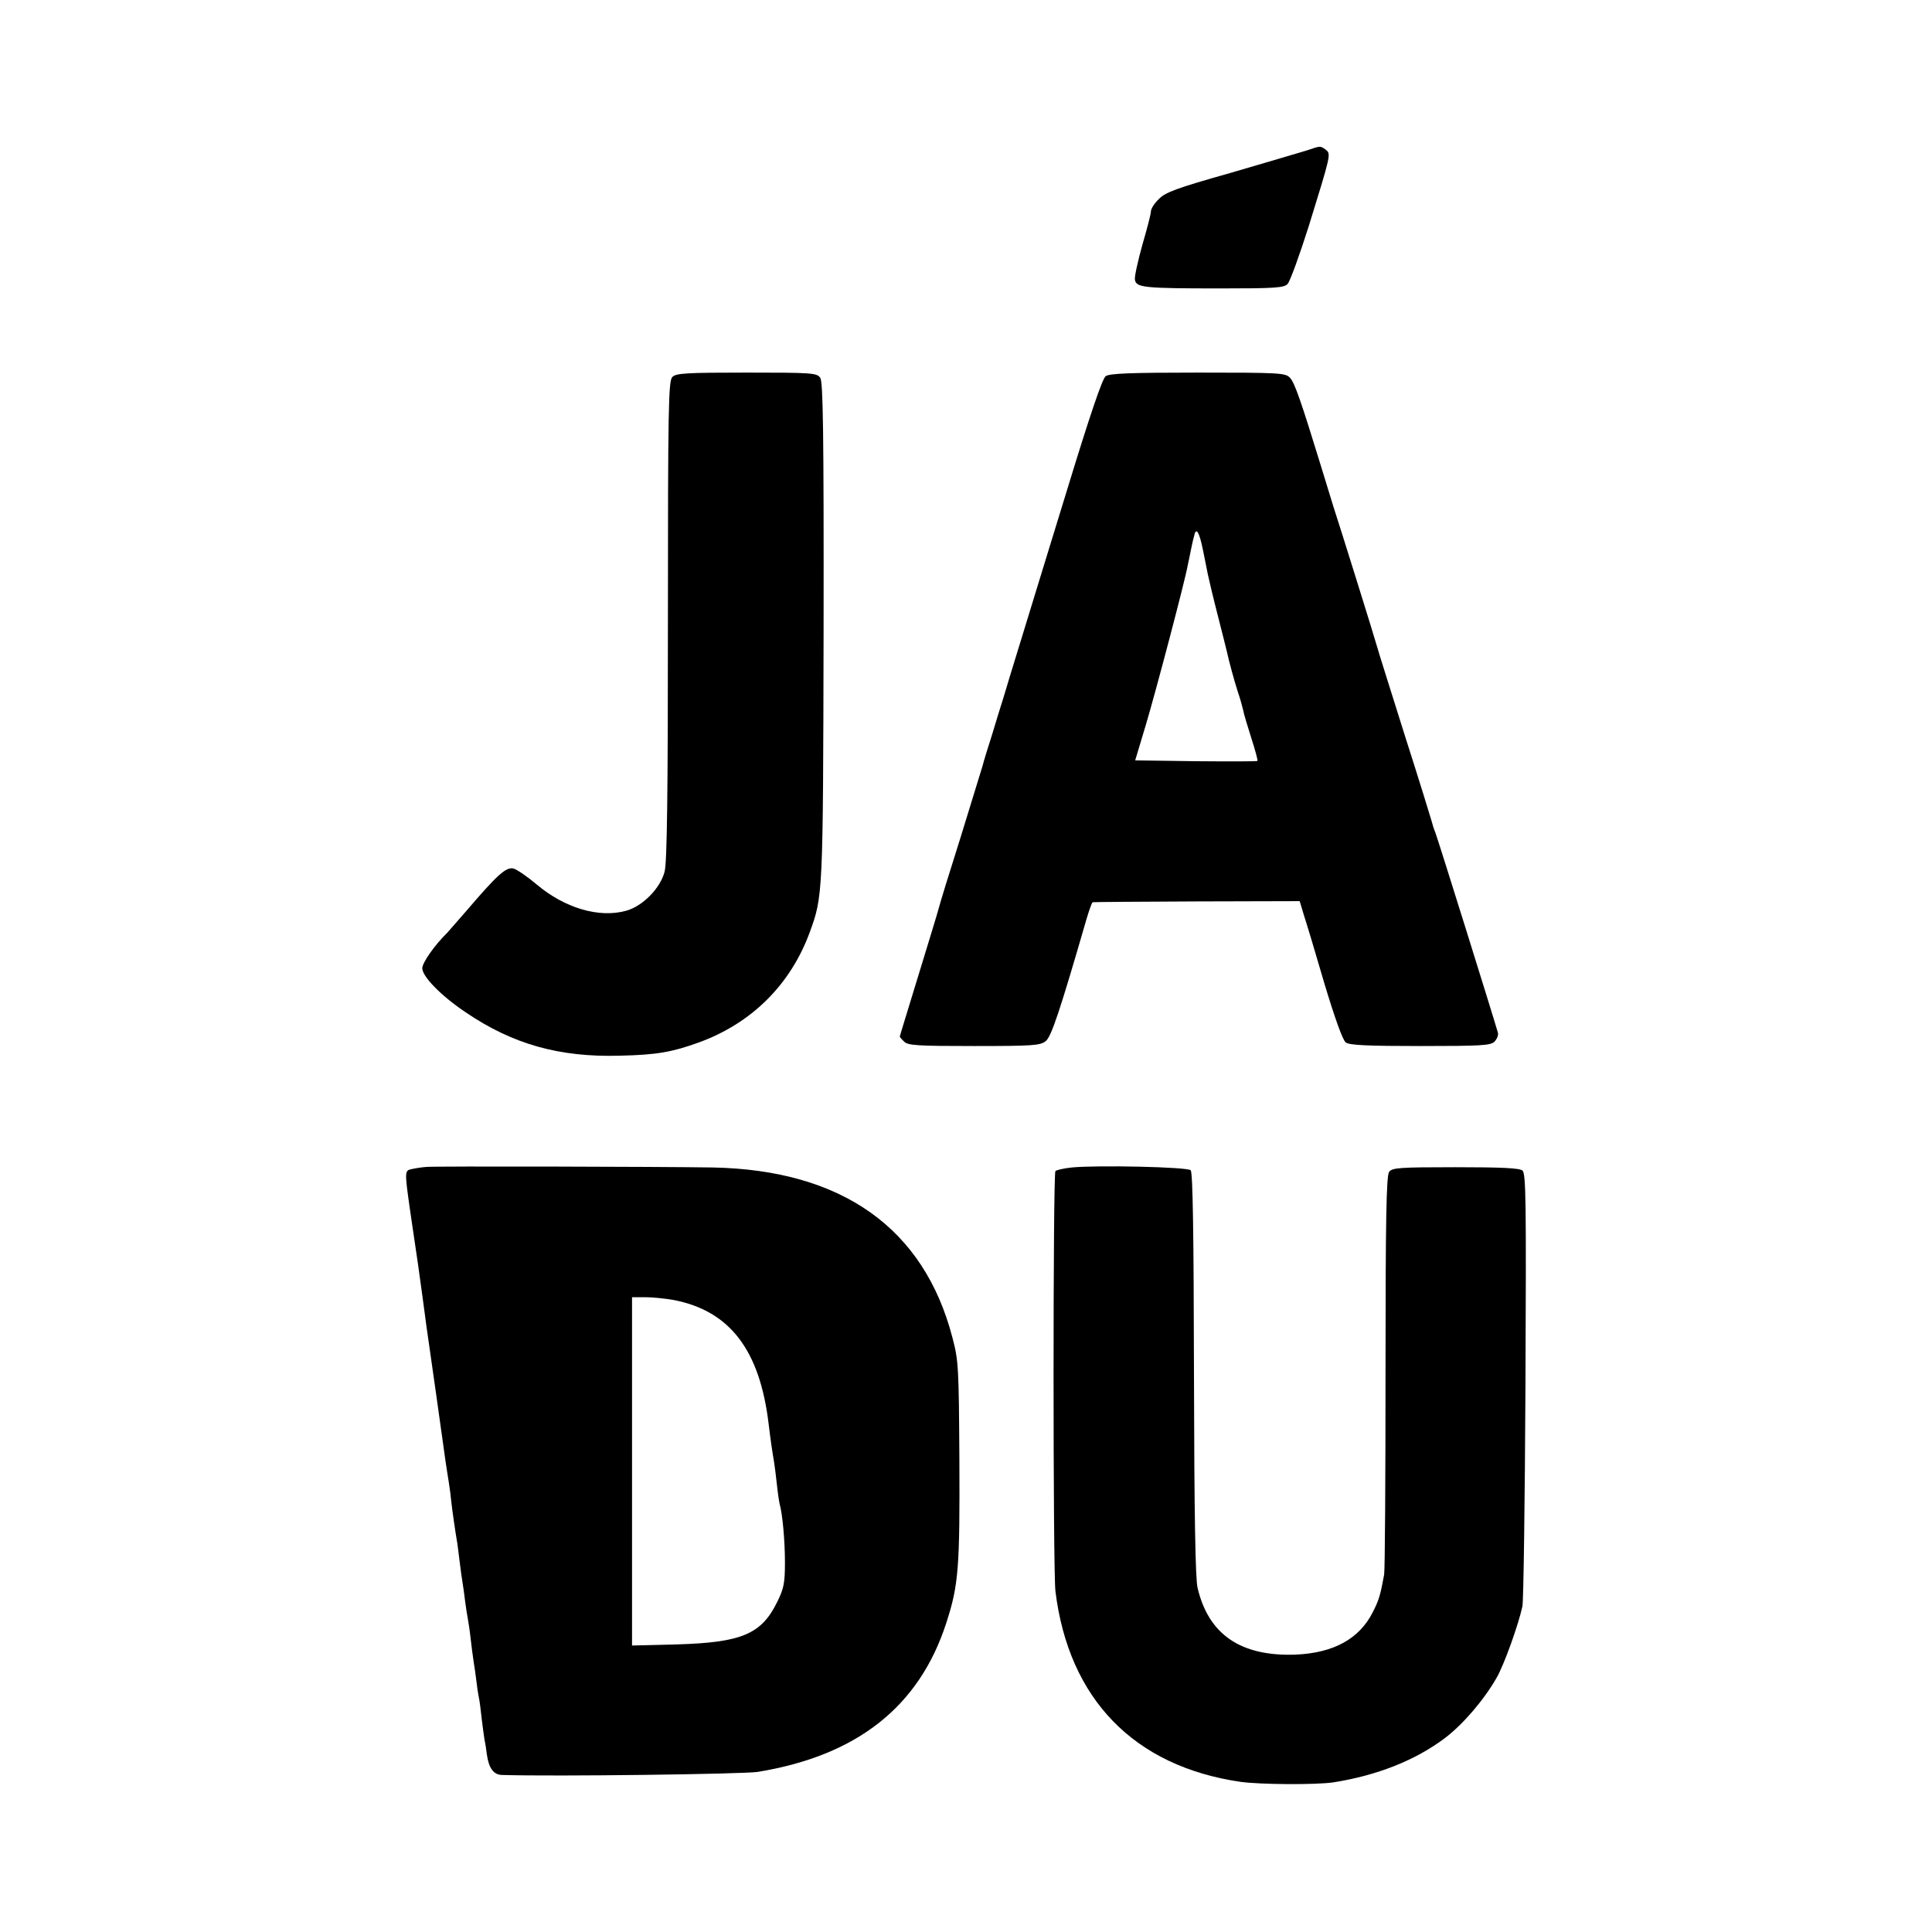 <?xml version="1.0" standalone="no"?>
<!DOCTYPE svg PUBLIC "-//W3C//DTD SVG 20010904//EN"
 "http://www.w3.org/TR/2001/REC-SVG-20010904/DTD/svg10.dtd">
<svg version="1.0" xmlns="http://www.w3.org/2000/svg"
 width="700pt" height="700pt" viewBox="0 0 700 700"
 preserveAspectRatio="xMidYMid meet">
<g transform="translate(0,700) scale(0.1,-0.1)"
fill="#000000" stroke="none">
<path d="M4735 6455 c-22 -7 -146 -43 -275 -81 -198 -56 -239 -71 -262 -96
-16 -15 -28 -35 -28 -44 0 -9 -14 -63 -31 -121 -16 -58 -29 -115 -27 -126 4
-29 31 -32 310 -32 195 0 230 2 243 16 9 9 43 103 77 210 81 262 81 261 61
277 -20 14 -18 14 -68 -3z"/>
<path d="M2436 5634 c-14 -14 -16 -107 -16 -880 0 -626 -3 -878 -12 -912 -15
-60 -80 -126 -140 -142 -98 -27 -222 10 -323 95 -33 28 -71 54 -84 58 -27 7
-59 -22 -171 -153 -36 -41 -67 -77 -70 -80 -45 -44 -90 -108 -90 -128 0 -30
67 -99 156 -159 172 -117 341 -164 559 -158 135 3 190 13 287 48 190 69 331
208 401 397 49 133 49 136 51 1094 1 725 -2 902 -12 917 -12 18 -31 19 -267
19 -217 0 -256 -2 -269 -16z"/>
<path d="M4006 5637 c-12 -9 -57 -141 -137 -403 -66 -214 -142 -463 -170 -554
-28 -91 -57 -185 -64 -210 -8 -25 -26 -83 -40 -130 -15 -47 -31 -98 -35 -115
-5 -16 -41 -133 -80 -260 -40 -126 -76 -243 -80 -260 -4 -16 -38 -126 -74
-244 -36 -118 -66 -215 -66 -217 0 -1 7 -10 16 -18 13 -14 50 -16 254 -16 212
0 240 2 259 18 20 16 51 108 147 440 10 34 20 62 23 63 3 1 173 2 378 3 l372
1 15 -50 c9 -27 43 -140 75 -250 38 -126 66 -204 77 -212 13 -10 80 -13 270
-13 221 0 255 2 269 16 9 10 15 24 12 33 -15 53 -220 710 -227 726 -5 11 -10
29 -13 40 -3 11 -46 151 -97 310 -50 160 -96 304 -100 320 -8 30 -140 453
-159 510 -5 17 -26 84 -46 150 -71 231 -94 298 -111 316 -16 18 -37 19 -334
19 -246 0 -320 -3 -334 -13z m353 -632 c7 -33 14 -71 17 -85 3 -14 18 -79 35
-145 17 -66 32 -127 34 -135 7 -33 27 -107 40 -147 8 -23 16 -52 19 -65 2 -13
16 -59 30 -103 14 -43 24 -81 22 -82 -2 -2 -102 -2 -223 -1 l-220 3 39 130
c37 124 142 523 151 575 3 14 8 37 11 53 3 15 8 39 12 53 7 37 19 19 33 -51z"/>
<path d="M1545 2772 c-16 -1 -41 -5 -54 -8 -25 -5 -25 -9 -6 -144 30 -203 33
-223 46 -320 6 -47 13 -94 14 -105 2 -11 17 -121 35 -245 37 -268 37 -263 46
-320 4 -25 8 -56 9 -70 3 -29 16 -118 20 -140 2 -9 6 -43 10 -75 4 -33 9 -69
11 -80 2 -11 6 -40 9 -65 3 -25 8 -54 10 -65 2 -11 7 -42 10 -70 3 -27 8 -66
11 -85 3 -19 8 -51 10 -70 2 -19 6 -46 9 -60 3 -14 7 -47 10 -75 3 -27 8 -61
10 -75 3 -14 7 -39 9 -57 7 -49 24 -73 54 -74 198 -6 872 3 927 11 361 59 586
237 684 541 44 136 49 198 47 594 -2 329 -3 355 -25 438 -103 397 -400 608
-869 617 -188 3 -1004 5 -1037 2z m895 -482 c204 -39 313 -181 345 -450 7 -58
13 -99 20 -140 2 -14 7 -50 10 -80 3 -30 8 -62 10 -70 10 -35 19 -131 19 -211
0 -74 -4 -95 -28 -143 -57 -117 -129 -147 -363 -154 l-163 -4 0 631 0 631 49
0 c26 0 72 -5 101 -10z"/>
<path d="M3883 2770 c-28 -3 -55 -9 -59 -13 -9 -9 -9 -1444 0 -1522 48 -391
285 -635 671 -691 73 -10 271 -11 335 -2 159 25 299 80 407 162 64 49 140 137
186 218 26 45 78 189 93 258 4 19 9 380 11 801 3 666 2 768 -11 778 -11 9 -77
12 -243 12 -204 0 -229 -2 -240 -17 -10 -14 -13 -170 -13 -723 0 -388 -2 -719
-5 -736 -13 -72 -19 -93 -41 -136 -49 -97 -142 -148 -280 -154 -198 -7 -315
72 -355 242 -8 33 -12 266 -13 775 -1 508 -4 730 -12 738 -12 12 -339 19 -431
10z"/>
</g>
</svg>
